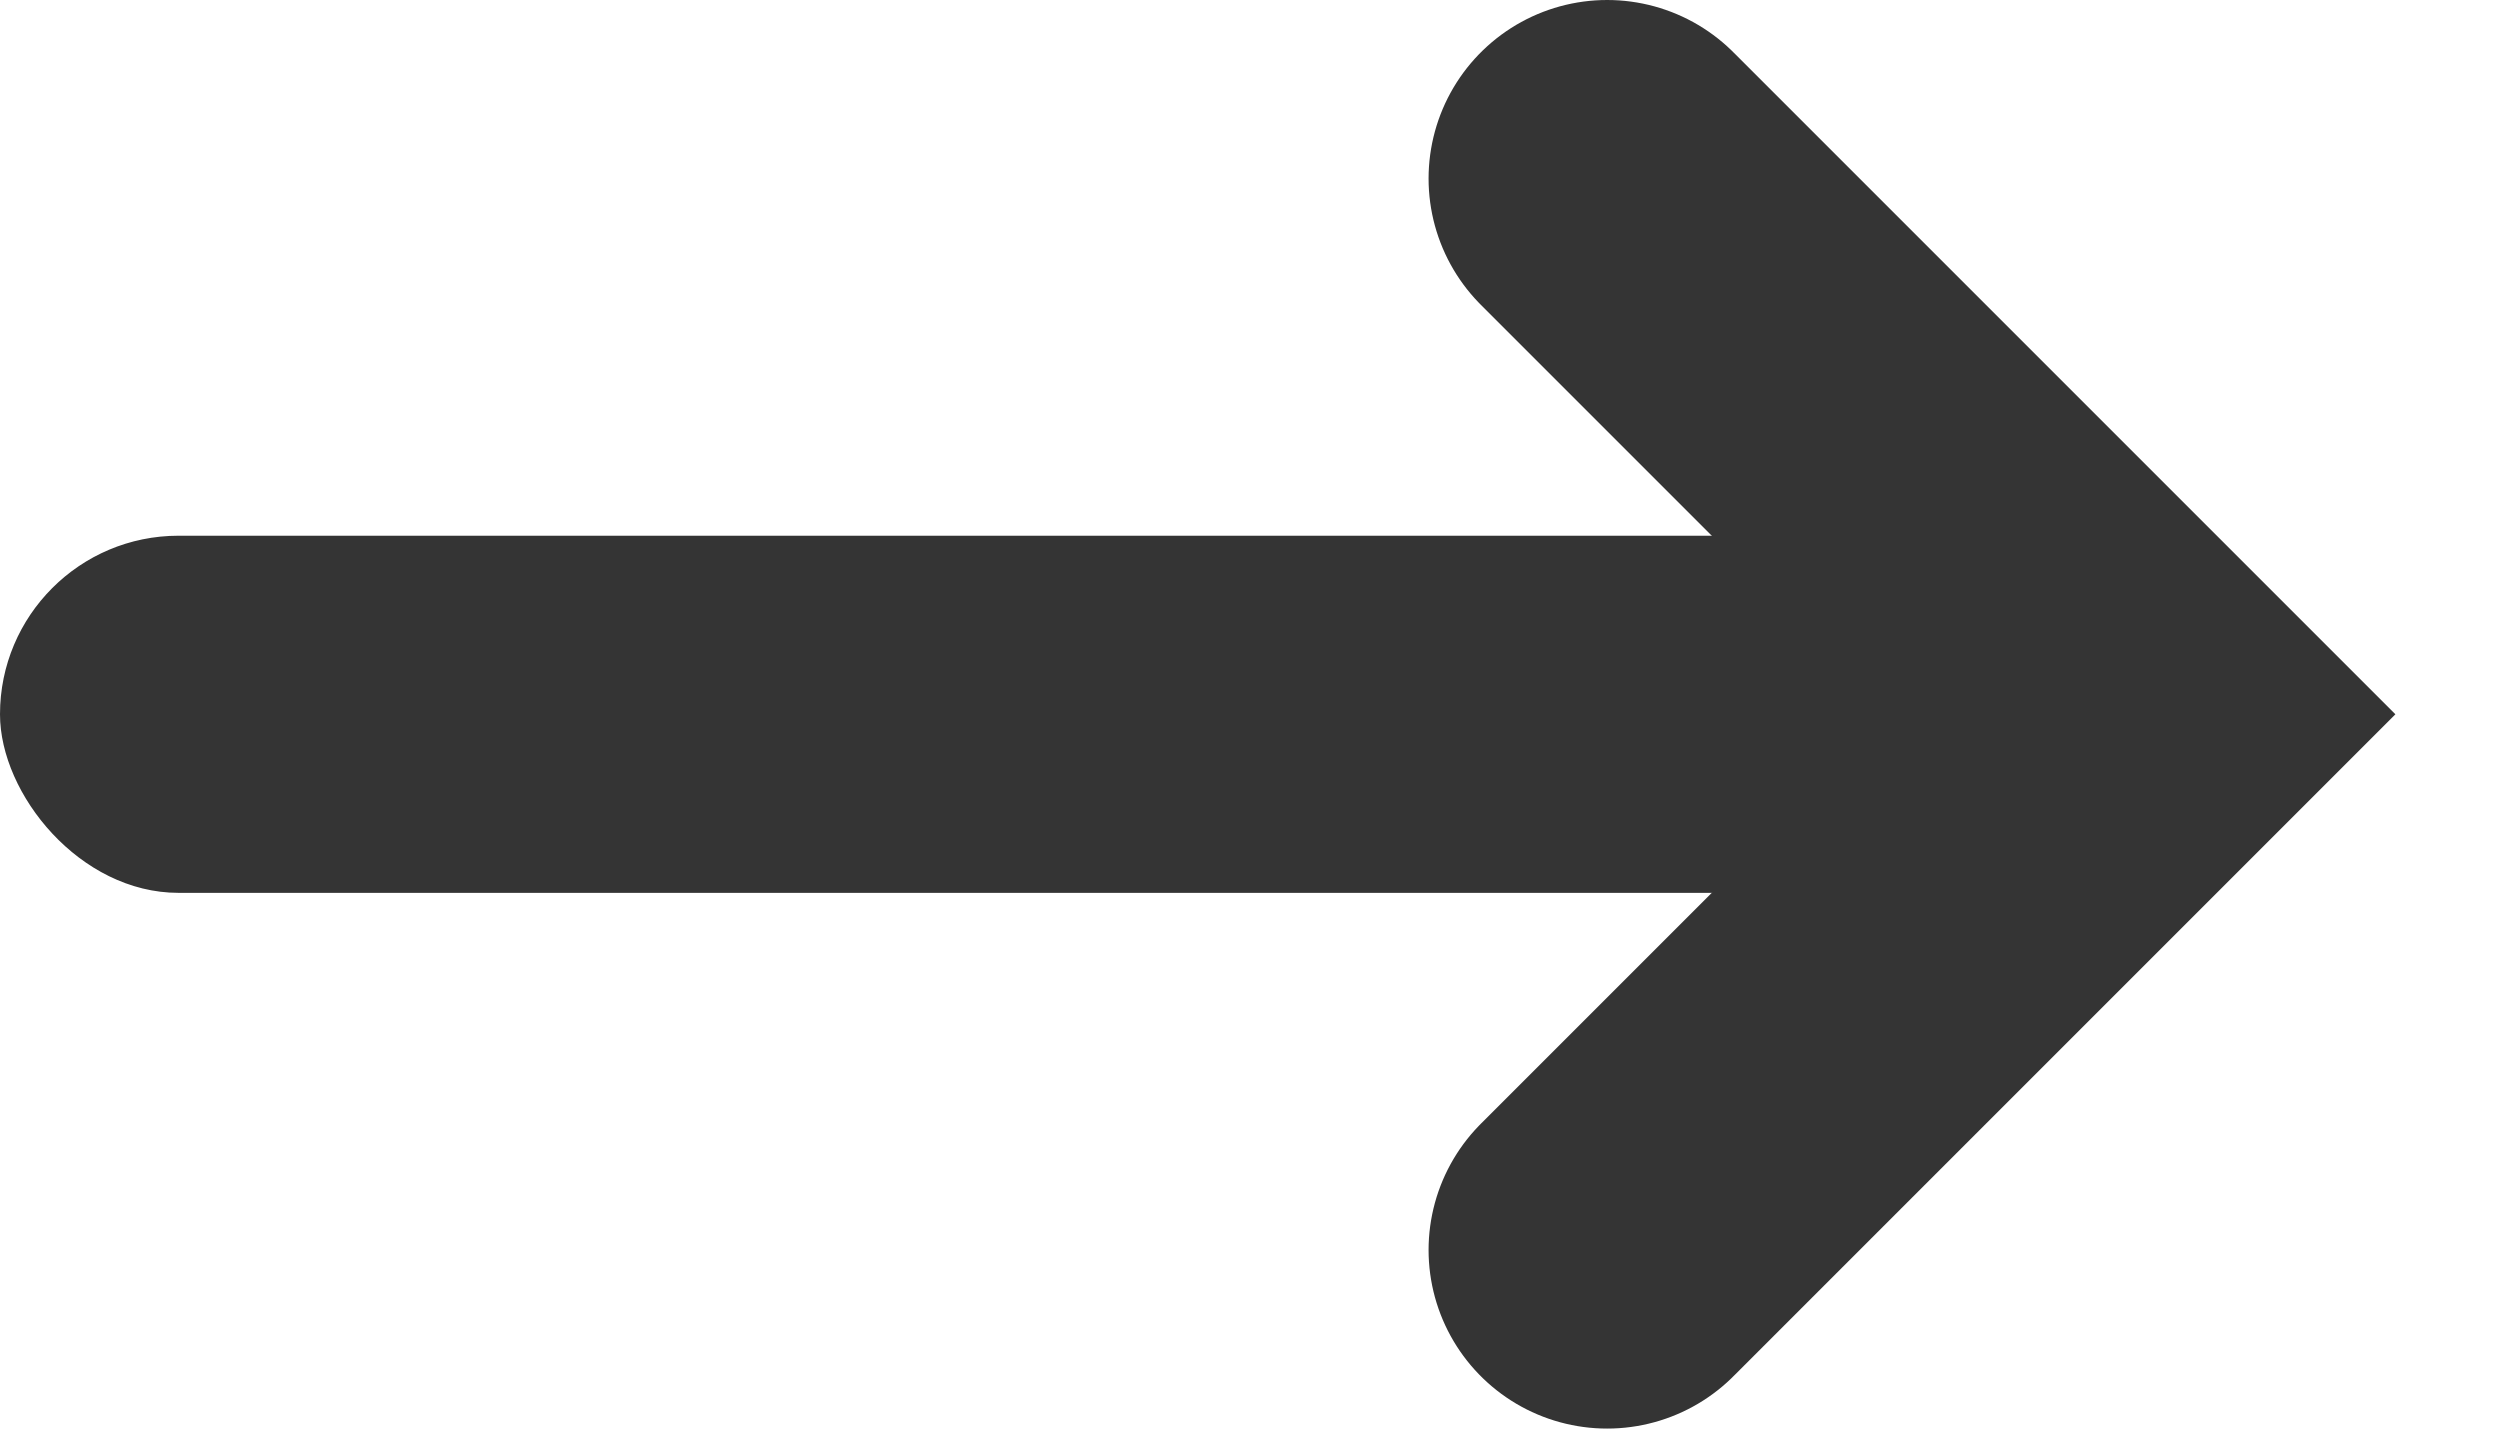 <svg width="14" height="8" viewBox="0 0 14 8" fill="none" xmlns="http://www.w3.org/2000/svg">
<rect y="3" width="11" height="2" rx="1" fill="#343434"/>
<path d="M9 1L12 4L9 7" stroke="#343434" stroke-width="2" stroke-linecap="round"/>
</svg>

